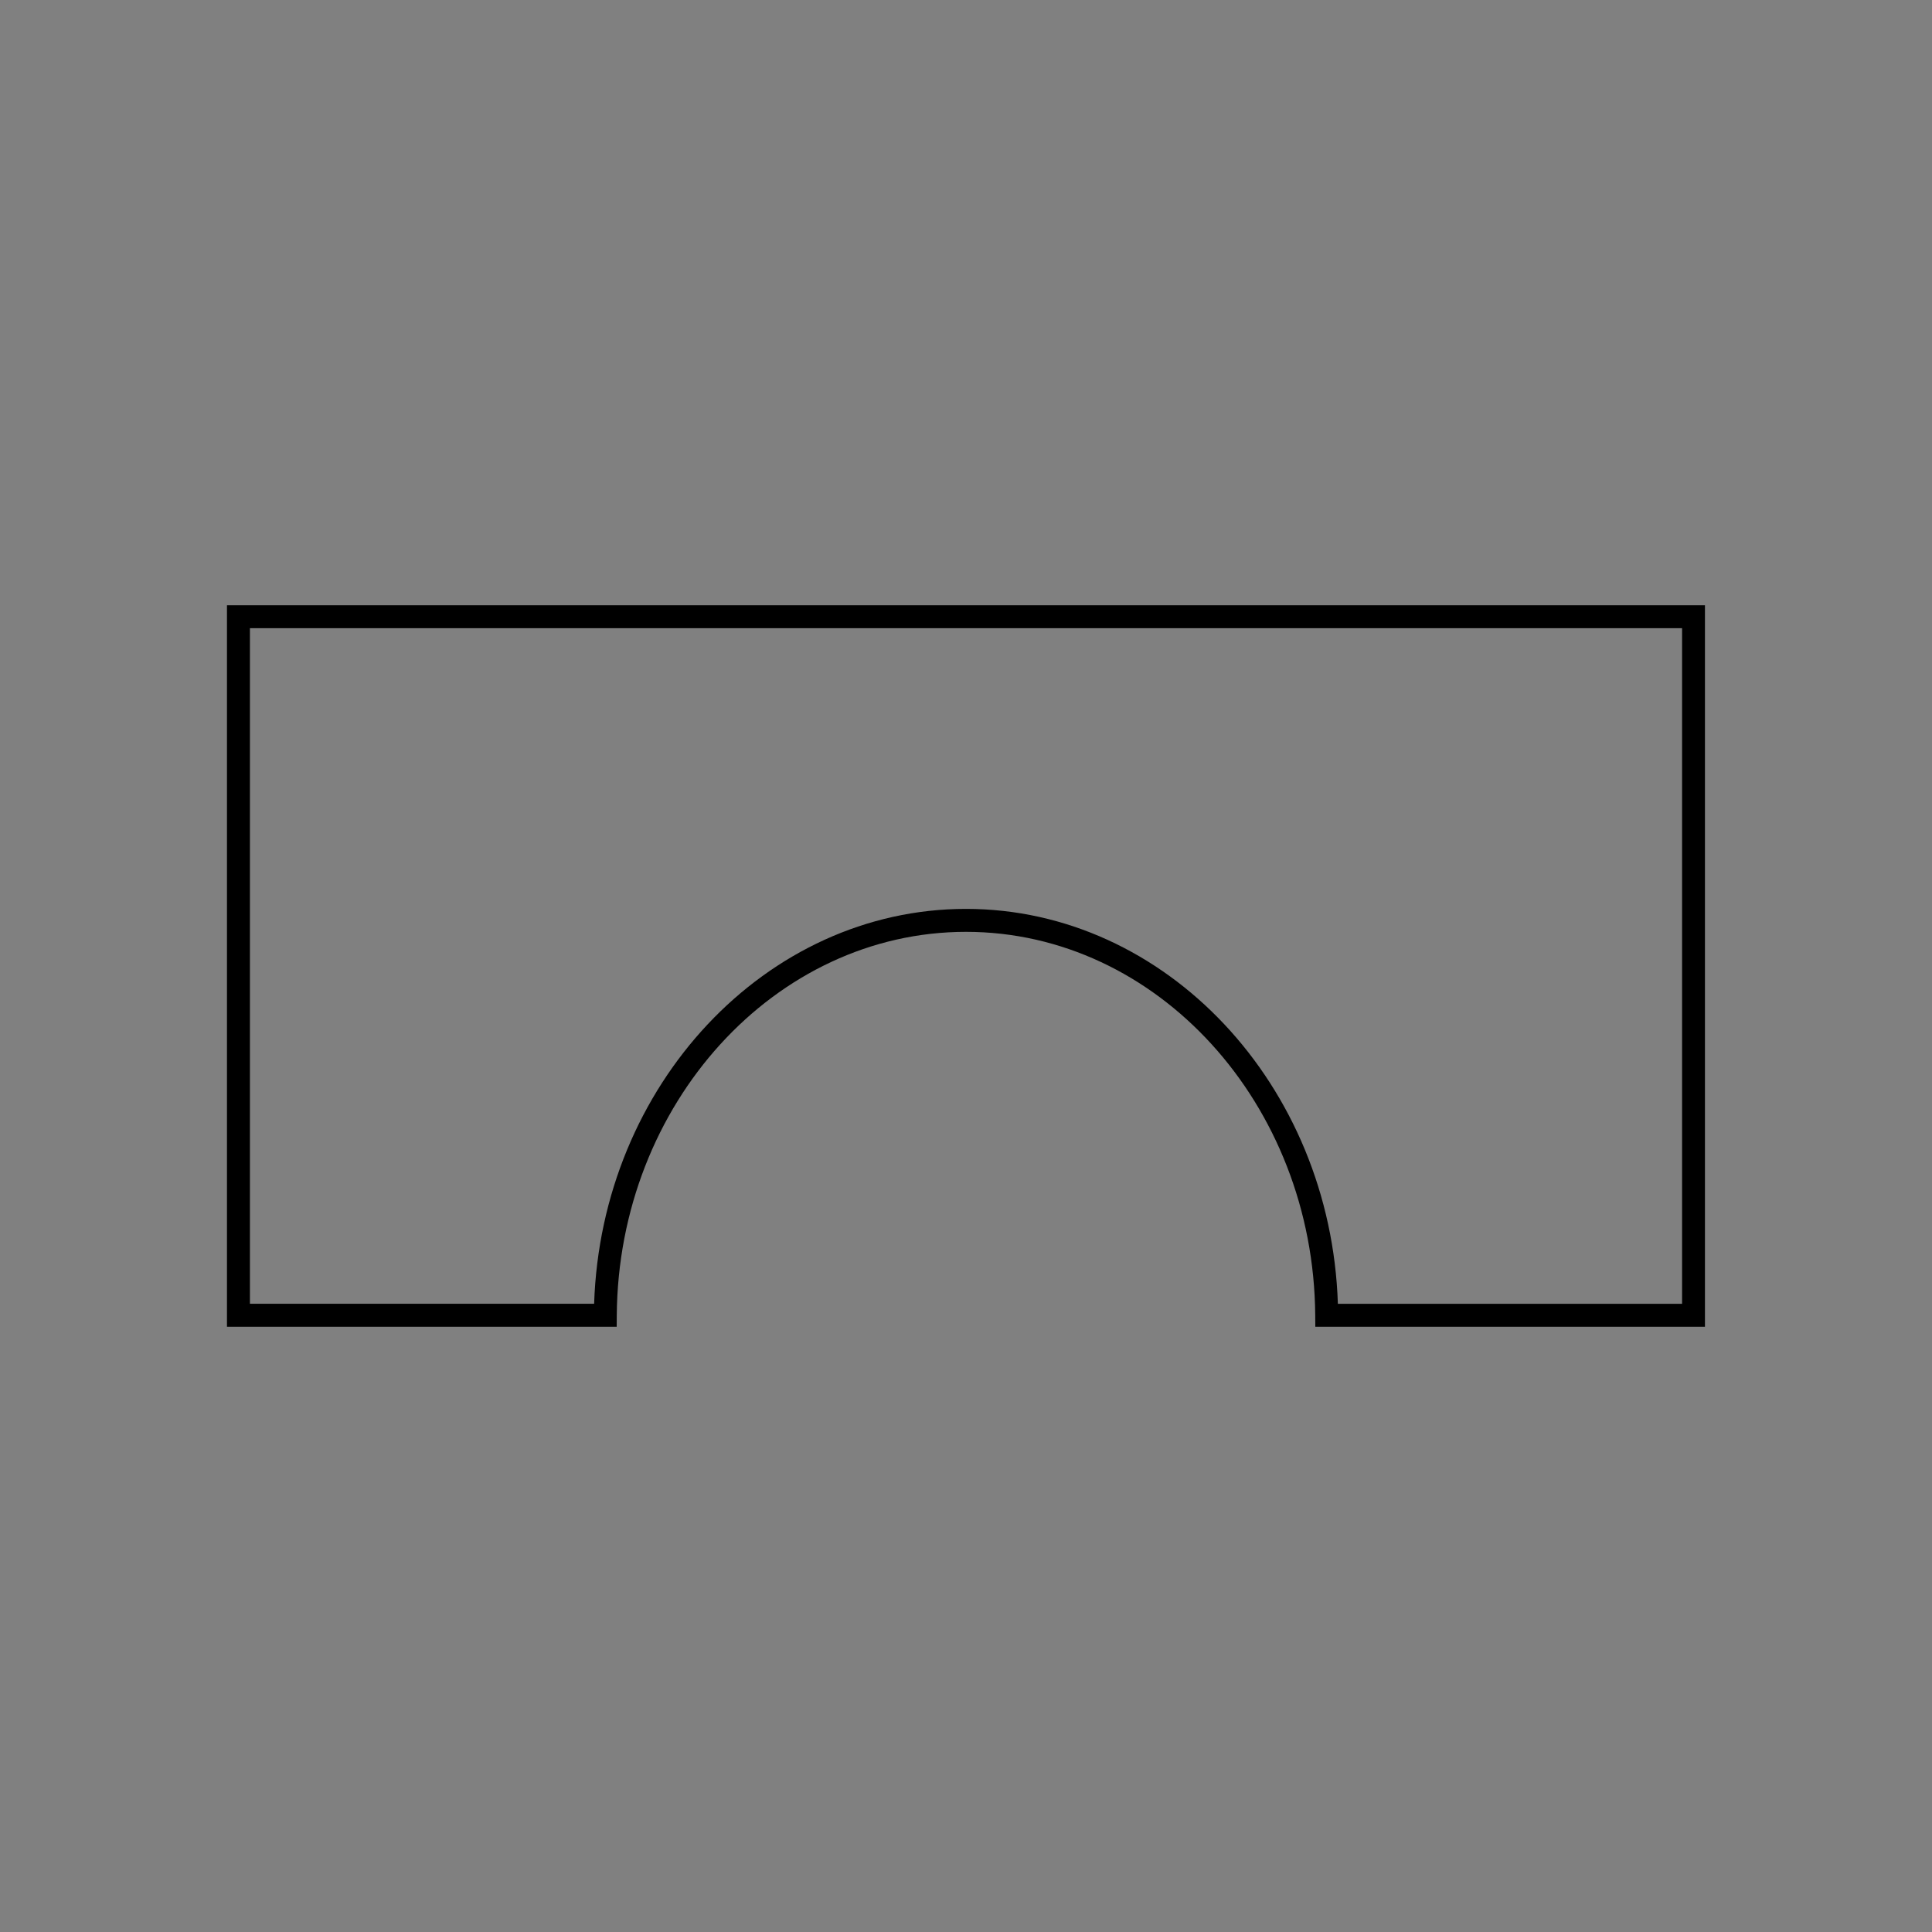 <?xml version="1.0" encoding="UTF-8"?>
<!-- Generator: Adobe Illustrator 28.0.0, SVG Export Plug-In . SVG Version: 6.00 Build 0)  -->
<svg xmlns="http://www.w3.org/2000/svg" xmlns:xlink="http://www.w3.org/1999/xlink" version="1.1" id="Ebene_1" x="0px" y="0px" viewBox="0 0 250 250" style="enable-background:new 0 0 250 250;" xml:space="preserve">
<rect x="0" y="0" width="250" height="250" fill="#808080" stroke="none"/>
<style type="text/css">
	.st0{clip-path:url(#SVGID_00000130608492199052489630000006026902930730098320_);fill:#FFFFFF;}
	.st1{fill:none;}
</style>
<g>
	<defs>
		<rect id="SVGID_1_" x="305.49" y="79.81" width="188.29" height="90.39"></rect>
	</defs>
	<clipPath id="SVGID_00000028298763439100885170000004359714613673664925_">
		<use xlink:href="#SVGID_1_" style="overflow:visible;"></use>
	</clipPath>
	<path style="clip-path:url(#SVGID_00000028298763439100885170000004359714613673664925_);fill:#FFFFFF;" d="M493.77,170.19V79.8   H305.49v90.39h47.48c0.21-28.26,21.01-51.1,46.67-51.1c25.66,0,46.46,22.84,46.67,51.1H493.77z"></path>
</g>
<g>
	<path class="st1" d="M219.14,170.2V79.81H30.86v90.39h47.47c0.21-28.26,21.01-51.1,46.67-51.1s46.46,22.84,46.67,51.1H219.14z"></path>
	<path d="M220.63,171.68H170.2l-0.01-1.47c-0.2-27.37-20.47-49.63-45.19-49.63c-24.72,0-44.99,22.26-45.19,49.63l-0.01,1.47H29.37   V78.32h191.25V171.68z M173.12,168.71h44.54V81.29H32.34v87.42h44.54c0.92-28.31,22.23-51.1,48.12-51.1S172.21,140.4,173.12,168.71   z"></path>
</g>
</svg>
